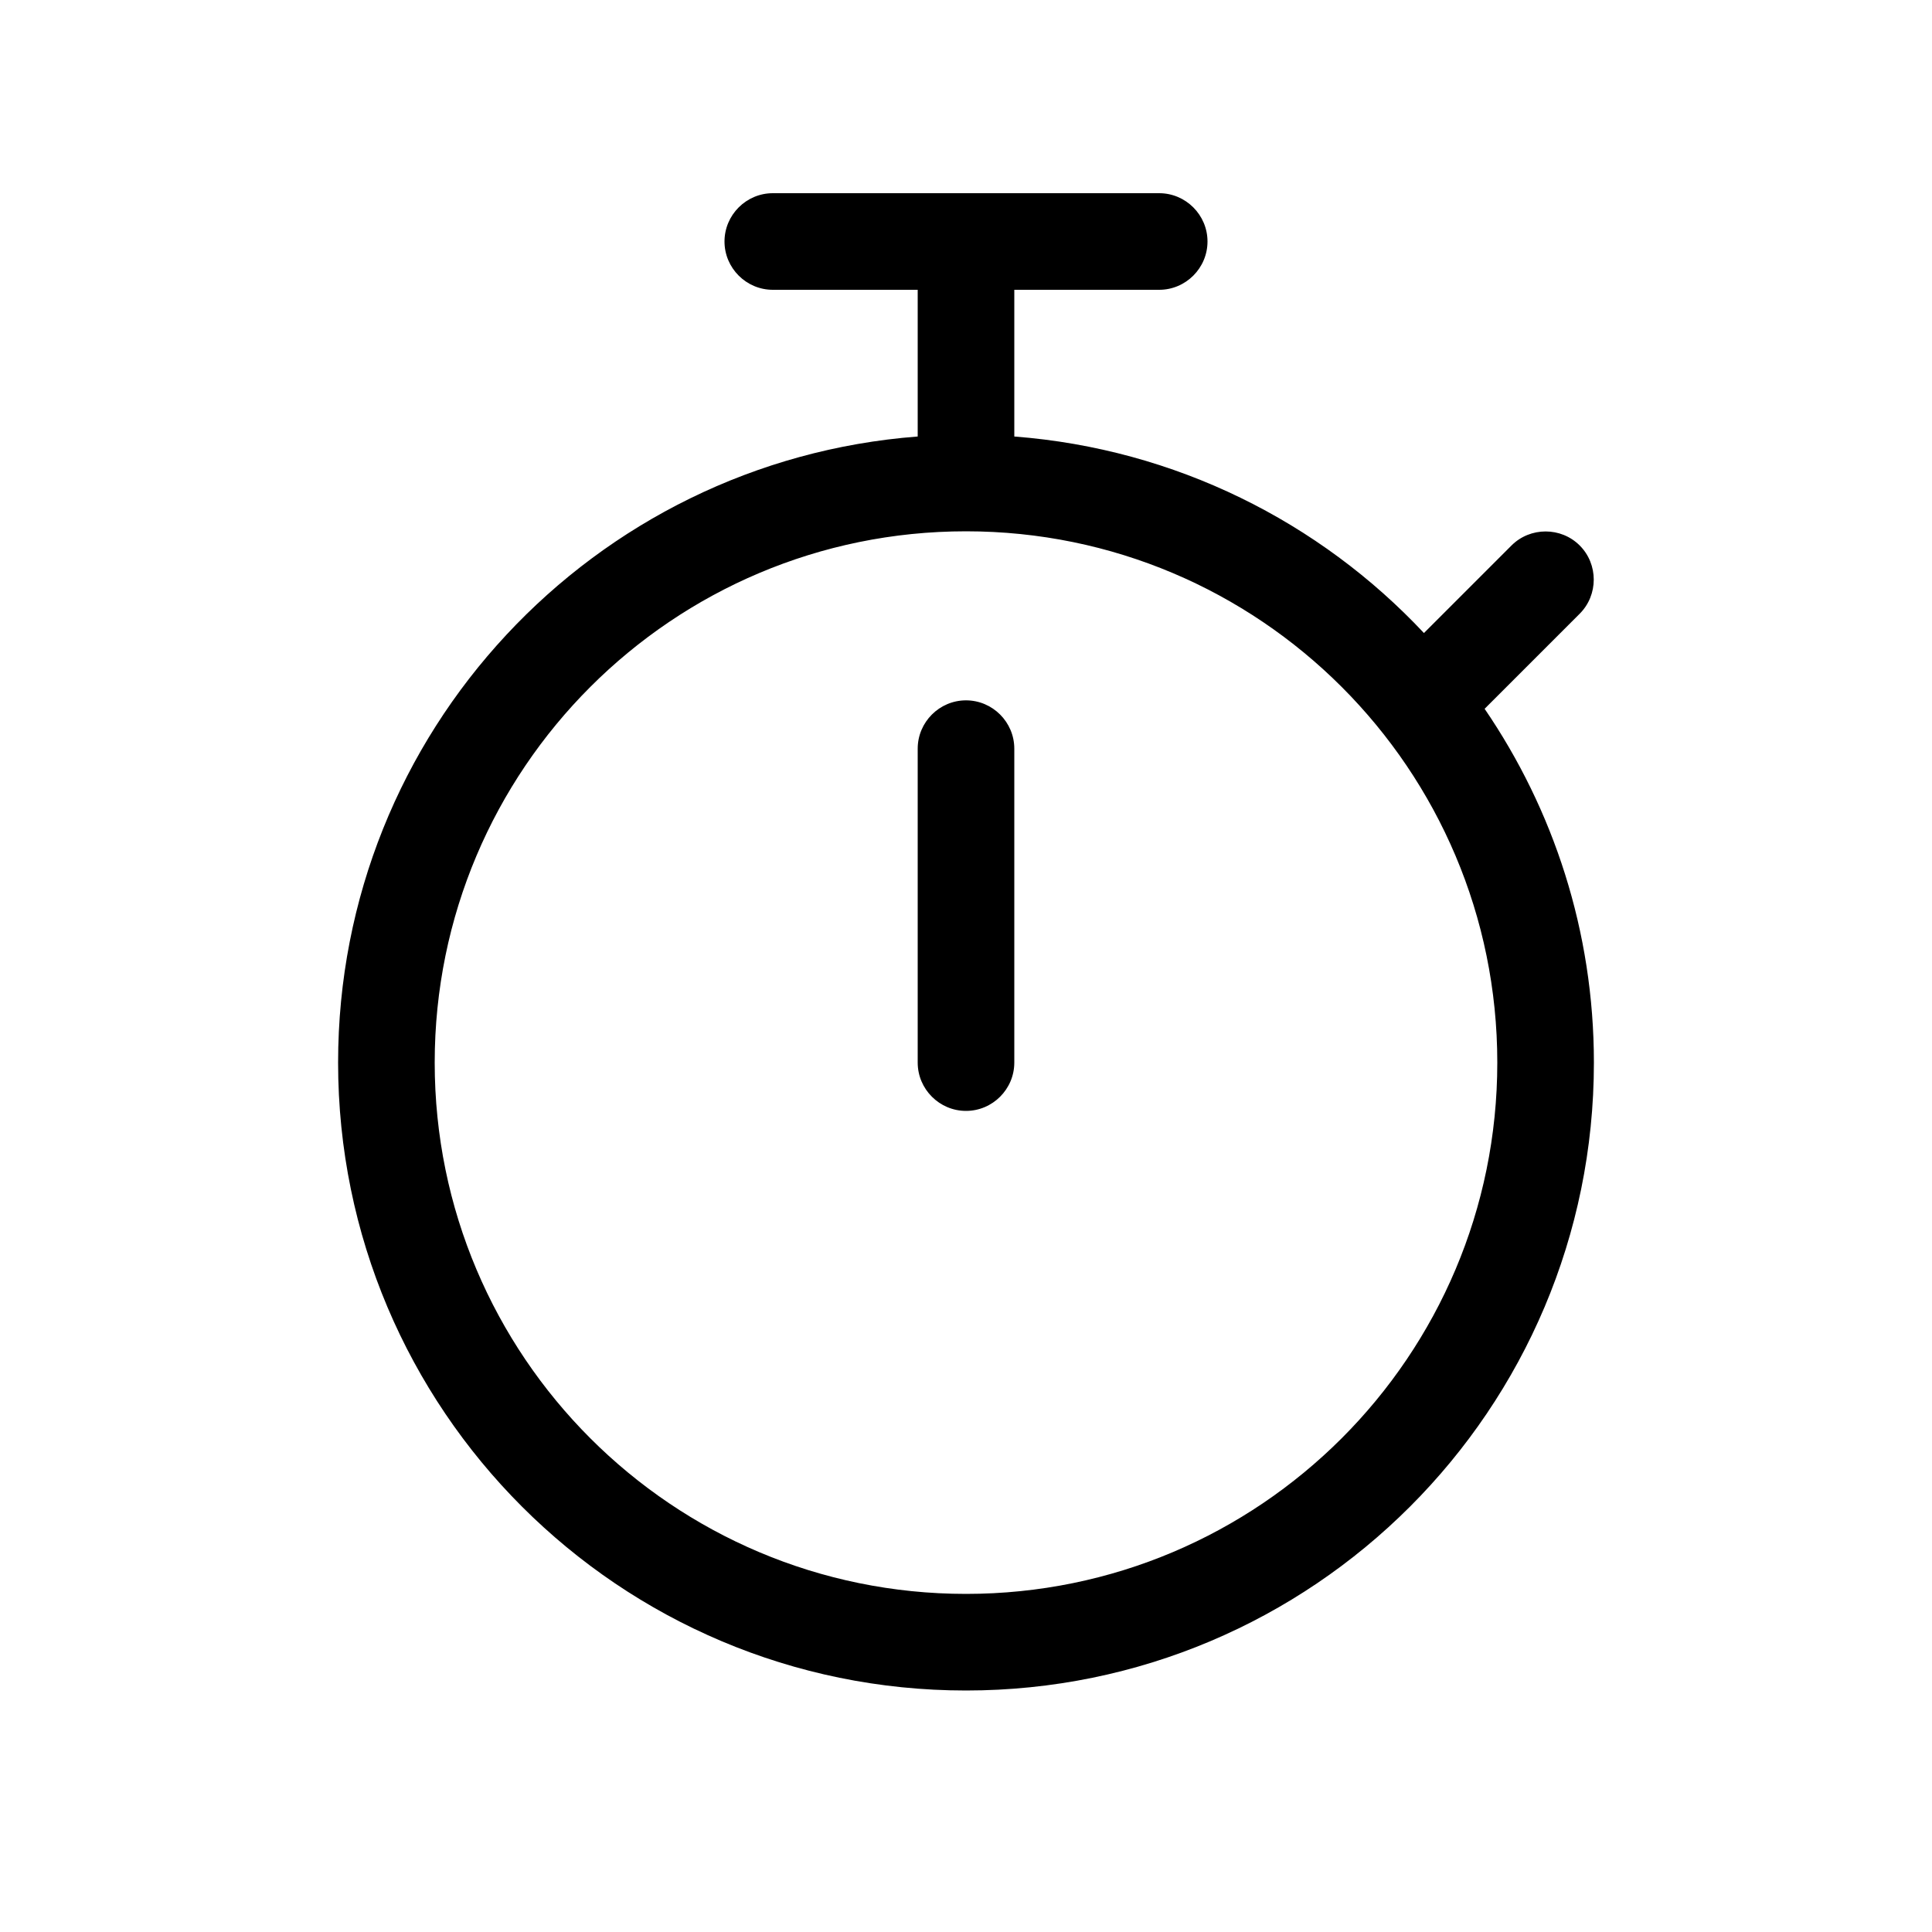 <svg xmlns="http://www.w3.org/2000/svg" viewBox="0 0 640 640"><!--! Font Awesome Pro 7.1.0 by @fontawesome - https://fontawesome.com License - https://fontawesome.com/license (Commercial License) Copyright 2025 Fonticons, Inc. --><path fill="currentColor" d="M240 80C240 71.2 247.2 64 256 64L384 64C392.8 64 400 71.2 400 80C400 88.8 392.8 96 384 96L336 96L336 144C336 144.2 336 144.4 336 144.6C389.4 148.7 437.2 172.9 471.7 209.7L500.7 180.7C506.9 174.5 517.1 174.5 523.3 180.7C529.5 186.9 529.5 197.1 523.3 203.3L491.8 234.8C514.6 268.2 528 308.5 528 352C528 466.9 434.9 560 320 560C205.1 560 112 466.9 112 352C112 242.5 196.6 152.8 304 144.6C304 144.4 304 144.2 304 144L304 96L256 96C247.2 96 240 88.8 240 80zM144 352C144 449.2 222.8 528 320 528C417.2 528 496 449.2 496 352C496 254.8 417.2 176 320 176C222.8 176 144 254.8 144 352zM320 232C328.8 232 336 239.2 336 248L336 352C336 360.8 328.8 368 320 368C311.2 368 304 360.8 304 352L304 248C304 239.2 311.2 232 320 232z"/></svg>